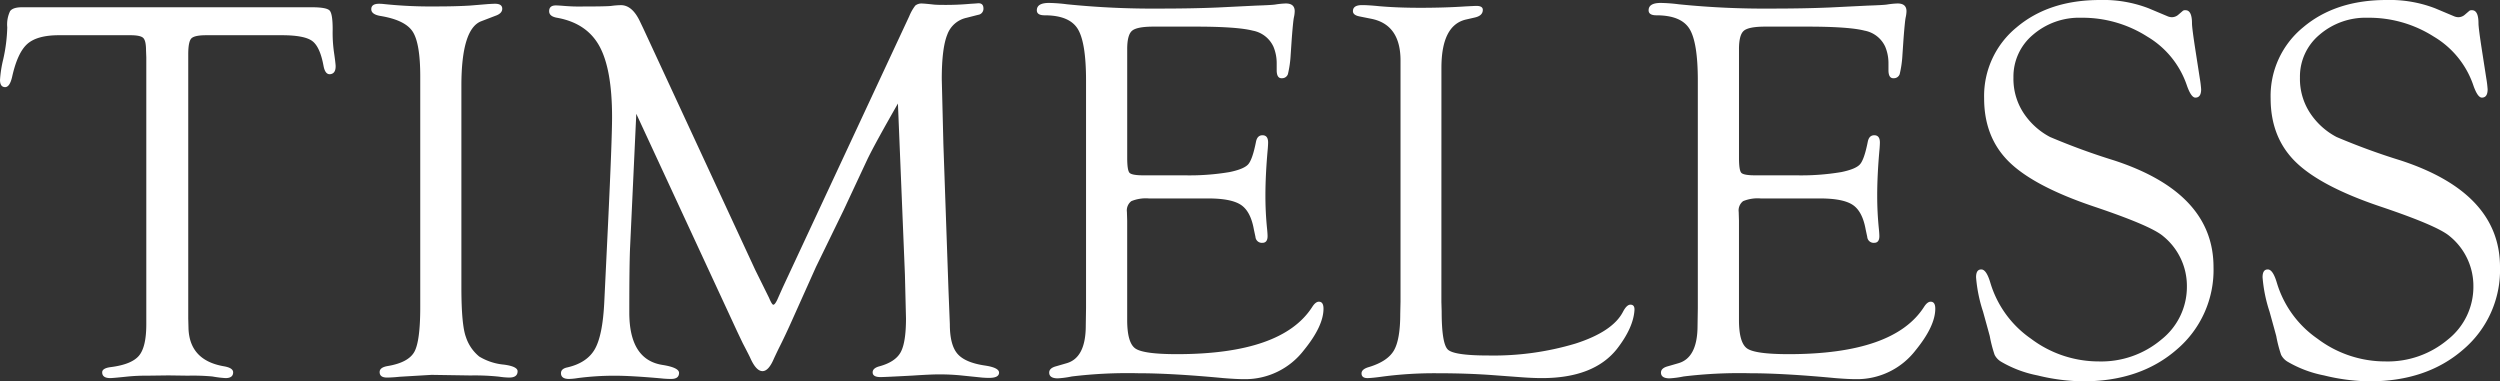 <svg xmlns="http://www.w3.org/2000/svg" width="558.169" height="85.137" viewBox="0 0 558.169 85.137">
  <rect x="0" y="0" width="558.169" height="85.137" fill="#333333" stroke="none"/>
  <g id="txt_timeless" transform="translate(0 0)" style="isolation: isolate">
    <path id="パス_384" data-name="パス 384" d="M2928.223,1372.672h-16.872q-2.642,0-3.332.721t-.69,3.548v58.936l.06,2.346q.3,7.036,7.865,8.359,2.1.352,2.1,1.35,0,1.292-1.685,1.292a23.54,23.54,0,0,1-2.948-.361,47.459,47.459,0,0,0-5.416-.18l-4.392-.06-4.692.06a42.624,42.624,0,0,0-4.272.18q-3.43.36-4.032.361-1.8,0-1.8-1.289,0-.937,1.982-1.173,4.622-.6,6.244-2.556t1.622-7.007v-59.595l-.06-1.564q0-2.164-.631-2.768t-2.912-.6h-15.91q-4.864,0-7.055,1.952t-3.391,7.355q-.541,2.342-1.622,2.282t-1.081-1.616a26.546,26.546,0,0,1,.72-4.608,36.106,36.106,0,0,0,.9-7.12,6.882,6.882,0,0,1,.63-3.62q.63-.867,2.674-.868h64.657q3.3,0,4,.718t.692,4.246a31.2,31.2,0,0,0,.3,5.143q.3,2.033.36,2.929.059,1.8-1.261,1.914-1.081.061-1.441-1.861-.781-4.262-2.521-5.553T2928.223,1372.672Z" transform="translate(-2865.301 -1364.808)" fill="#fff"/>
    <path id="パス_385" data-name="パス 385" d="M3000.079,1383.638v45.014q0,8.427,1.021,11.134a9.329,9.329,0,0,0,2.973,4.333,12.925,12.925,0,0,0,5.554,1.805q3,.412,3,1.47,0,1.411-1.862,1.411a16.511,16.511,0,0,1-2.281-.2,51.6,51.6,0,0,0-6.364-.267l-8.706-.134-7.084.42q-1.742.18-2.882.18-1.62,0-1.621-1.231,0-1.056,1.861-1.35,4.562-.782,5.884-3.157t1.321-10.013v-51.473q0-7.455-1.71-10.042t-7.3-3.488q-1.862-.352-1.921-1.41-.061-1.292,1.741-1.292a10.147,10.147,0,0,1,1.081.066,100.451,100.451,0,0,0,11.647.534q4.443,0,7.625-.2l4.023-.334q1.14-.065,1.5-.066,1.622,0,1.621,1.116,0,1.057-1.561,1.585l-3.122,1.2Q3000.079,1370.941,3000.079,1383.638Z" transform="translate(-2897.065 -1364.509)" fill="#fff"/>
    <path id="パス_386" data-name="パス 386" d="M3112.758,1387.577q-5.115,8.937-6.8,12.416l-5.355,11.456-6.137,12.6q-.48,1.081-5.054,11.276-1.866,4.2-3.248,6.9-.783,1.621-1.084,2.28-1.187,2.819-2.554,2.819-1.426,0-2.732-2.939-.238-.539-1.682-3.3l-1.2-2.519-22.569-48.7-1.38,29.72q-.181,3.664-.18,14.651,0,10.568,7.445,11.708,3.661.589,3.662,1.767,0,1.353-1.738,1.355a19.907,19.907,0,0,1-2.216-.12q-6.709-.6-10.364-.6a62.72,62.72,0,0,0-8.386.541,13.429,13.429,0,0,1-1.857.18q-1.8,0-1.8-1.291,0-1,1.441-1.291,4.382-1.022,6.124-4.086t2.1-10.455l.841-17.426q.9-18.926.9-23.914,0-10.694-2.821-15.833t-9.427-6.339q-1.8-.294-1.8-1.469,0-1.293,1.5-1.292.54,0,1.98.12a39.844,39.844,0,0,0,4.08.12q4.92,0,6.241-.12a18.008,18.008,0,0,1,2.22-.18q2.58,0,4.32,3.782l.662,1.381,25.022,53.977,3.061,6.185q.659,1.563.959,1.561.36,0,.9-1.142l.721-1.623.539-1.2,28.195-60.455a10.278,10.278,0,0,1,1.35-2.373,2.219,2.219,0,0,1,1.591-.45q.482,0,2.641.24.779.06,1.981.06a60.663,60.663,0,0,0,6.062-.24c.721-.04,1.3-.08,1.74-.12.8-.04,1.2.351,1.2,1.173a1.364,1.364,0,0,1-1.2,1.408l-2.583.661a5.888,5.888,0,0,0-4.292,3.758q-1.232,3.036-1.23,9.952l.36,14.493,1.141,32.653.3,7.576q0,4.57,1.681,6.555t6.125,2.645q3.181.47,3.182,1.586,0,1.175-2.216,1.176-.66,0-1.5-.061l-4.673-.48a49.2,49.2,0,0,0-5.033-.24q-1.857,0-5.87.266-6.231.334-7.191.334-1.737,0-1.738-1.054,0-.937,1.5-1.347,3.543-.962,4.744-3.125t1.2-7.574l-.24-9.8Z" transform="translate(-2912.28 -1364.462)" fill="#fff"/>
    <path id="パス_387" data-name="パス 387" d="M3205.671,1375.446v24.223q0,2.773.51,3.344t3.093.573h9.247a54.07,54.07,0,0,0,9.966-.721q3.243-.659,4.2-1.741t1.741-5.044q.308-1.5,1.535-1.441,1.166.061,1.167,1.617,0,.42-.067,1.317-.534,5.811-.534,10.6,0,3.653.361,7.247.12,1.2.12,1.736,0,1.5-1.167,1.5a1.429,1.429,0,0,1-1.535-1.321l-.359-1.682q-.72-4.022-2.877-5.464t-7.309-1.441h-13.242a8.509,8.509,0,0,0-3.924.6,2.6,2.6,0,0,0-.99,2.406l.06,1.984v22.133q0,5.113,1.829,6.377t9.263,1.262q23.561,0,30.276-10.628.677-1.019,1.354-1.081c.738-.038,1.107.478,1.107,1.556q0,3.89-4.383,9.274a16.5,16.5,0,0,1-13.329,6.462q-1.742,0-4.683-.24-11.468-1.081-18.972-1.081a103.677,103.677,0,0,0-14.83.72,21.018,21.018,0,0,1-3.122.421q-1.923,0-1.922-1.292,0-1,1.562-1.41l2.281-.662q4.323-1.2,4.323-8.419l.06-3.909v-50.811q0-8.6-1.892-11.576t-7.354-2.977q-1.742,0-1.741-1.117,0-1.645,2.7-1.645a35.808,35.808,0,0,1,4.022.3,189.657,189.657,0,0,0,20.654.96q7.324,0,12.969-.24l8.526-.42q3.541-.12,4.323-.24a18.254,18.254,0,0,1,2.4-.24q1.982,0,1.982,1.734a6.809,6.809,0,0,1-.18,1.376q-.18.84-.481,4.786l-.24,3.53a24.194,24.194,0,0,1-.613,4.338,1.368,1.368,0,0,1-1.345.928q-1.164.06-1.164-1.8v-1.561a9.51,9.51,0,0,0-.719-3.662,6.333,6.333,0,0,0-4.615-3.6q-3.476-.9-12.765-.9h-9.41q-3.715,0-4.794.935T3205.671,1375.446Z" transform="translate(-2954.003 -1364.44)" fill="#fff"/>
    <path id="パス_388" data-name="パス 388" d="M3302.858,1432.031l.06,2.1q0,7.217,1.383,8.541t9.018,1.322a63.677,63.677,0,0,0,19.513-2.672q8.267-2.671,10.552-7.054.841-1.622,1.682-1.622.959,0,.9,1.2-.241,3.948-3.906,8.674-5.169,6.521-16.768,6.521-1.924,0-4.447-.181l-6.491-.48q-5.711-.42-12.08-.42a88.862,88.862,0,0,0-12.381.72q-2.1.3-3.365.361-1.5.059-1.5-1.055,0-.937,1.633-1.406,4.17-1.263,5.591-3.7t1.422-8.208l.06-2.767v-53.758q0-8-6.484-9.321l-2.7-.541q-1.44-.294-1.442-1.173,0-1.348,2.038-1.349,1.376,0,3.774.24,4.073.36,9.167.36,5.512,0,10.006-.3,2.277-.121,2.576-.12,1.438,0,1.438.879,0,1.293-1.741,1.7l-2.1.481q-5.4,1.323-5.4,10.764Z" transform="translate(-2981.042 -1364.624)" fill="#fff"/>
    <path id="パス_389" data-name="パス 389" d="M3394.6,1375.446v24.223q0,2.773.51,3.344t3.093.573h9.246a54.076,54.076,0,0,0,9.966-.721q3.243-.659,4.2-1.741t1.741-5.044q.308-1.5,1.536-1.441,1.166.061,1.167,1.617,0,.42-.066,1.317-.535,5.811-.534,10.6,0,3.653.361,7.247.119,1.2.12,1.736,0,1.5-1.167,1.5a1.429,1.429,0,0,1-1.535-1.321l-.36-1.682q-.72-4.022-2.876-5.464t-7.309-1.441H3399.45a8.516,8.516,0,0,0-3.925.6,2.6,2.6,0,0,0-.989,2.406l.06,1.984v22.133q0,5.113,1.828,6.377t9.263,1.262q23.562,0,30.276-10.628.677-1.019,1.354-1.081c.738-.038,1.108.478,1.108,1.556q0,3.89-4.383,9.274a16.5,16.5,0,0,1-13.33,6.462q-1.741,0-4.683-.24-11.469-1.081-18.973-1.081a103.671,103.671,0,0,0-14.83.72,21.012,21.012,0,0,1-3.123.421q-1.922,0-1.921-1.292,0-1,1.561-1.41l2.282-.662q4.323-1.2,4.323-8.419l.06-3.909v-50.811q0-8.6-1.891-11.576t-7.355-2.977q-1.741,0-1.741-1.117,0-1.645,2.7-1.645a35.823,35.823,0,0,1,4.023.3,189.655,189.655,0,0,0,20.654.96q7.325,0,12.968-.24l8.526-.42q3.542-.12,4.323-.24a18.254,18.254,0,0,1,2.4-.24q1.982,0,1.982,1.734a6.809,6.809,0,0,1-.18,1.376q-.18.84-.481,4.786l-.24,3.53a24.141,24.141,0,0,1-.613,4.338,1.37,1.37,0,0,1-1.346.928q-1.164.06-1.163-1.8v-1.561a9.51,9.51,0,0,0-.719-3.662,6.333,6.333,0,0,0-4.615-3.6q-3.476-.9-12.765-.9h-9.411q-3.716,0-4.794.935T3394.6,1375.446Z" transform="translate(-3006.34 -1364.44)" fill="#fff"/>
    <path id="パス_390" data-name="パス 390" d="M3503.221,1364.187a28.16,28.16,0,0,1,10.867,1.861l4.143,1.742a2.636,2.636,0,0,0,1.081.24,2.25,2.25,0,0,0,1.441-.6l.841-.72a.779.779,0,0,1,.66-.24q1.5-.06,1.5,2.942,0,1.022.781,6.064l.96,6.184a24.169,24.169,0,0,1,.3,2.461q0,1.862-1.285,1.861-.978,0-1.958-2.891a20.161,20.161,0,0,0-8.769-10.724,26.879,26.879,0,0,0-14.754-4.217,15.774,15.774,0,0,0-10.8,3.817,12.165,12.165,0,0,0-4.339,9.526,13.892,13.892,0,0,0,2.817,8.717,15.928,15.928,0,0,0,5.367,4.567,148.559,148.559,0,0,0,14.3,5.229q22.185,7.262,22.185,23.82a23.279,23.279,0,0,1-8.165,18.359q-8.166,7.14-20.954,7.14a44.25,44.25,0,0,1-10.177-1.321,25.776,25.776,0,0,1-8.135-3.062,3.809,3.809,0,0,1-1.442-1.531,29.237,29.237,0,0,1-1.081-4.174q-.12-.479-1.5-5.463a32.435,32.435,0,0,1-1.561-7.685q0-1.8,1.224-1.741,1.1.06,1.958,2.95a23.3,23.3,0,0,0,9.1,12.526,25.107,25.107,0,0,0,15.089,5.058,20.824,20.824,0,0,0,13.981-4.869,15,15,0,0,0,5.719-11.839,14.3,14.3,0,0,0-5.276-11.238q-2.7-2.344-15.59-6.671-13.311-4.5-18.858-9.959t-5.546-14.16a19.778,19.778,0,0,1,7.235-15.839Q3491.813,1364.187,3503.221,1364.187Z" transform="translate(-3034.352 -1364.187)" fill="#fff"/>
    <path id="パス_391" data-name="パス 391" d="M3591.694,1364.187a28.166,28.166,0,0,1,10.867,1.861l4.143,1.742a2.637,2.637,0,0,0,1.081.24,2.252,2.252,0,0,0,1.441-.6l.841-.72a.779.779,0,0,1,.66-.24q1.5-.06,1.5,2.942,0,1.022.781,6.064l.96,6.184a23.825,23.825,0,0,1,.3,2.461q0,1.862-1.284,1.861-.979,0-1.958-2.891a20.161,20.161,0,0,0-8.769-10.724,26.876,26.876,0,0,0-14.754-4.217,15.774,15.774,0,0,0-10.8,3.817,12.165,12.165,0,0,0-4.338,9.526,13.886,13.886,0,0,0,2.817,8.717,15.918,15.918,0,0,0,5.366,4.567,148.46,148.46,0,0,0,14.3,5.229q22.185,7.262,22.185,23.82a23.279,23.279,0,0,1-8.165,18.359q-8.166,7.14-20.955,7.14a44.252,44.252,0,0,1-10.176-1.321,25.783,25.783,0,0,1-8.136-3.062,3.806,3.806,0,0,1-1.441-1.531,29.211,29.211,0,0,1-1.081-4.174q-.12-.479-1.5-5.463a32.392,32.392,0,0,1-1.561-7.685q0-1.8,1.224-1.741,1.1.06,1.958,2.95a23.3,23.3,0,0,0,9.1,12.526,25.1,25.1,0,0,0,15.089,5.058,20.826,20.826,0,0,0,13.981-4.869,15,15,0,0,0,5.719-11.839,14.3,14.3,0,0,0-5.277-11.238q-2.7-2.344-15.589-6.671-13.312-4.5-18.858-9.959t-5.546-14.16a19.778,19.778,0,0,1,7.235-15.839Q3580.285,1364.187,3591.694,1364.187Z" transform="translate(-3058.861 -1364.187)" fill="#fff"/>
  </g>
</svg>
